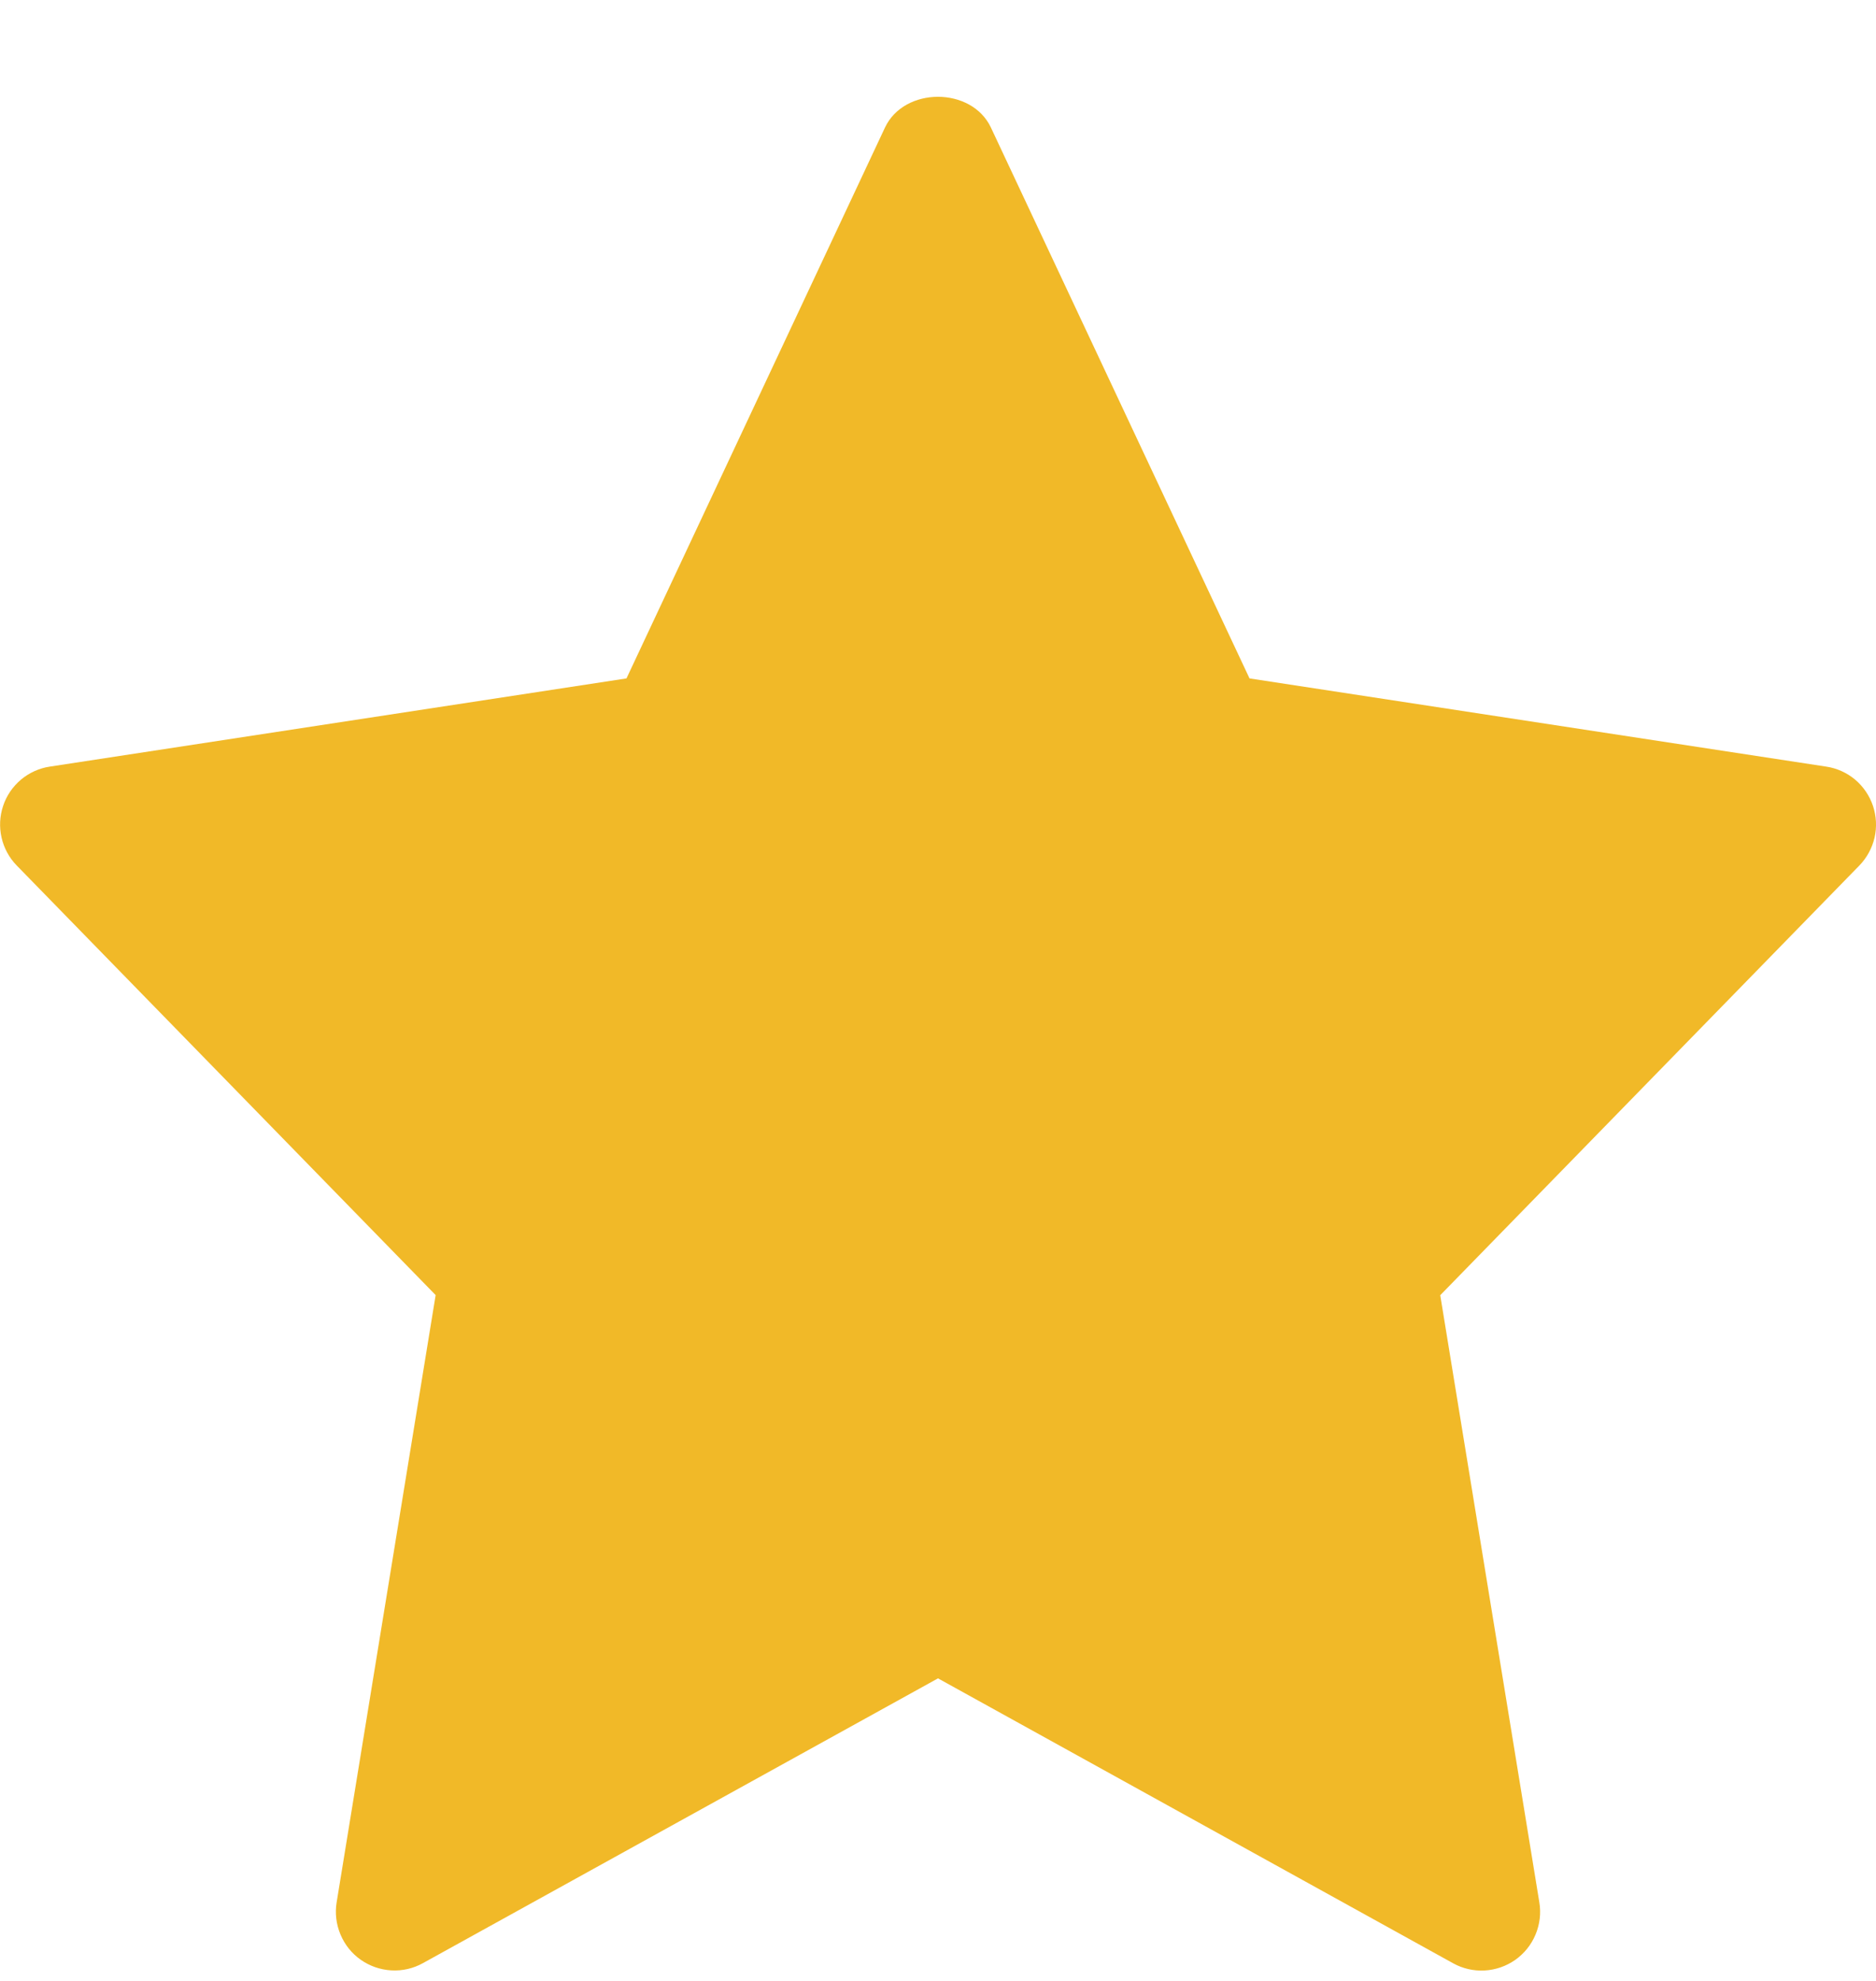 <svg width="18" height="19" viewBox="0 0 18 19" fill="none" xmlns="http://www.w3.org/2000/svg">
<g clip-path="url(#clip0_15211_16040)">
<path d="M17.522 7.353L11.989 6.507L9.508 1.224C9.323 0.83 8.676 0.83 8.491 1.224L6.011 6.507L0.478 7.353C0.376 7.368 0.28 7.412 0.201 7.478C0.122 7.545 0.062 7.632 0.03 7.73C-0.003 7.828 -0.008 7.933 0.015 8.034C0.038 8.135 0.088 8.227 0.16 8.301L4.18 12.422L3.23 18.247C3.213 18.351 3.226 18.458 3.267 18.555C3.308 18.653 3.375 18.737 3.461 18.797C3.548 18.858 3.649 18.893 3.755 18.899C3.86 18.905 3.965 18.881 4.057 18.83L9 16.098L13.943 18.831C14.035 18.882 14.14 18.906 14.245 18.9C14.351 18.894 14.452 18.859 14.539 18.798C14.625 18.737 14.692 18.654 14.733 18.556C14.774 18.459 14.787 18.352 14.77 18.248L13.819 12.423L17.84 8.302C17.912 8.228 17.962 8.136 17.986 8.035C18.009 7.934 18.004 7.829 17.971 7.73C17.938 7.632 17.879 7.545 17.8 7.478C17.721 7.412 17.625 7.368 17.522 7.353Z" fill="#F1B928"/>
</g>
<defs>
<clipPath id="clip0_15211_16040">
<rect width="18" height="18" fill="white" transform="translate(0 0.915)"/>
</clipPath>
</defs>
</svg>
